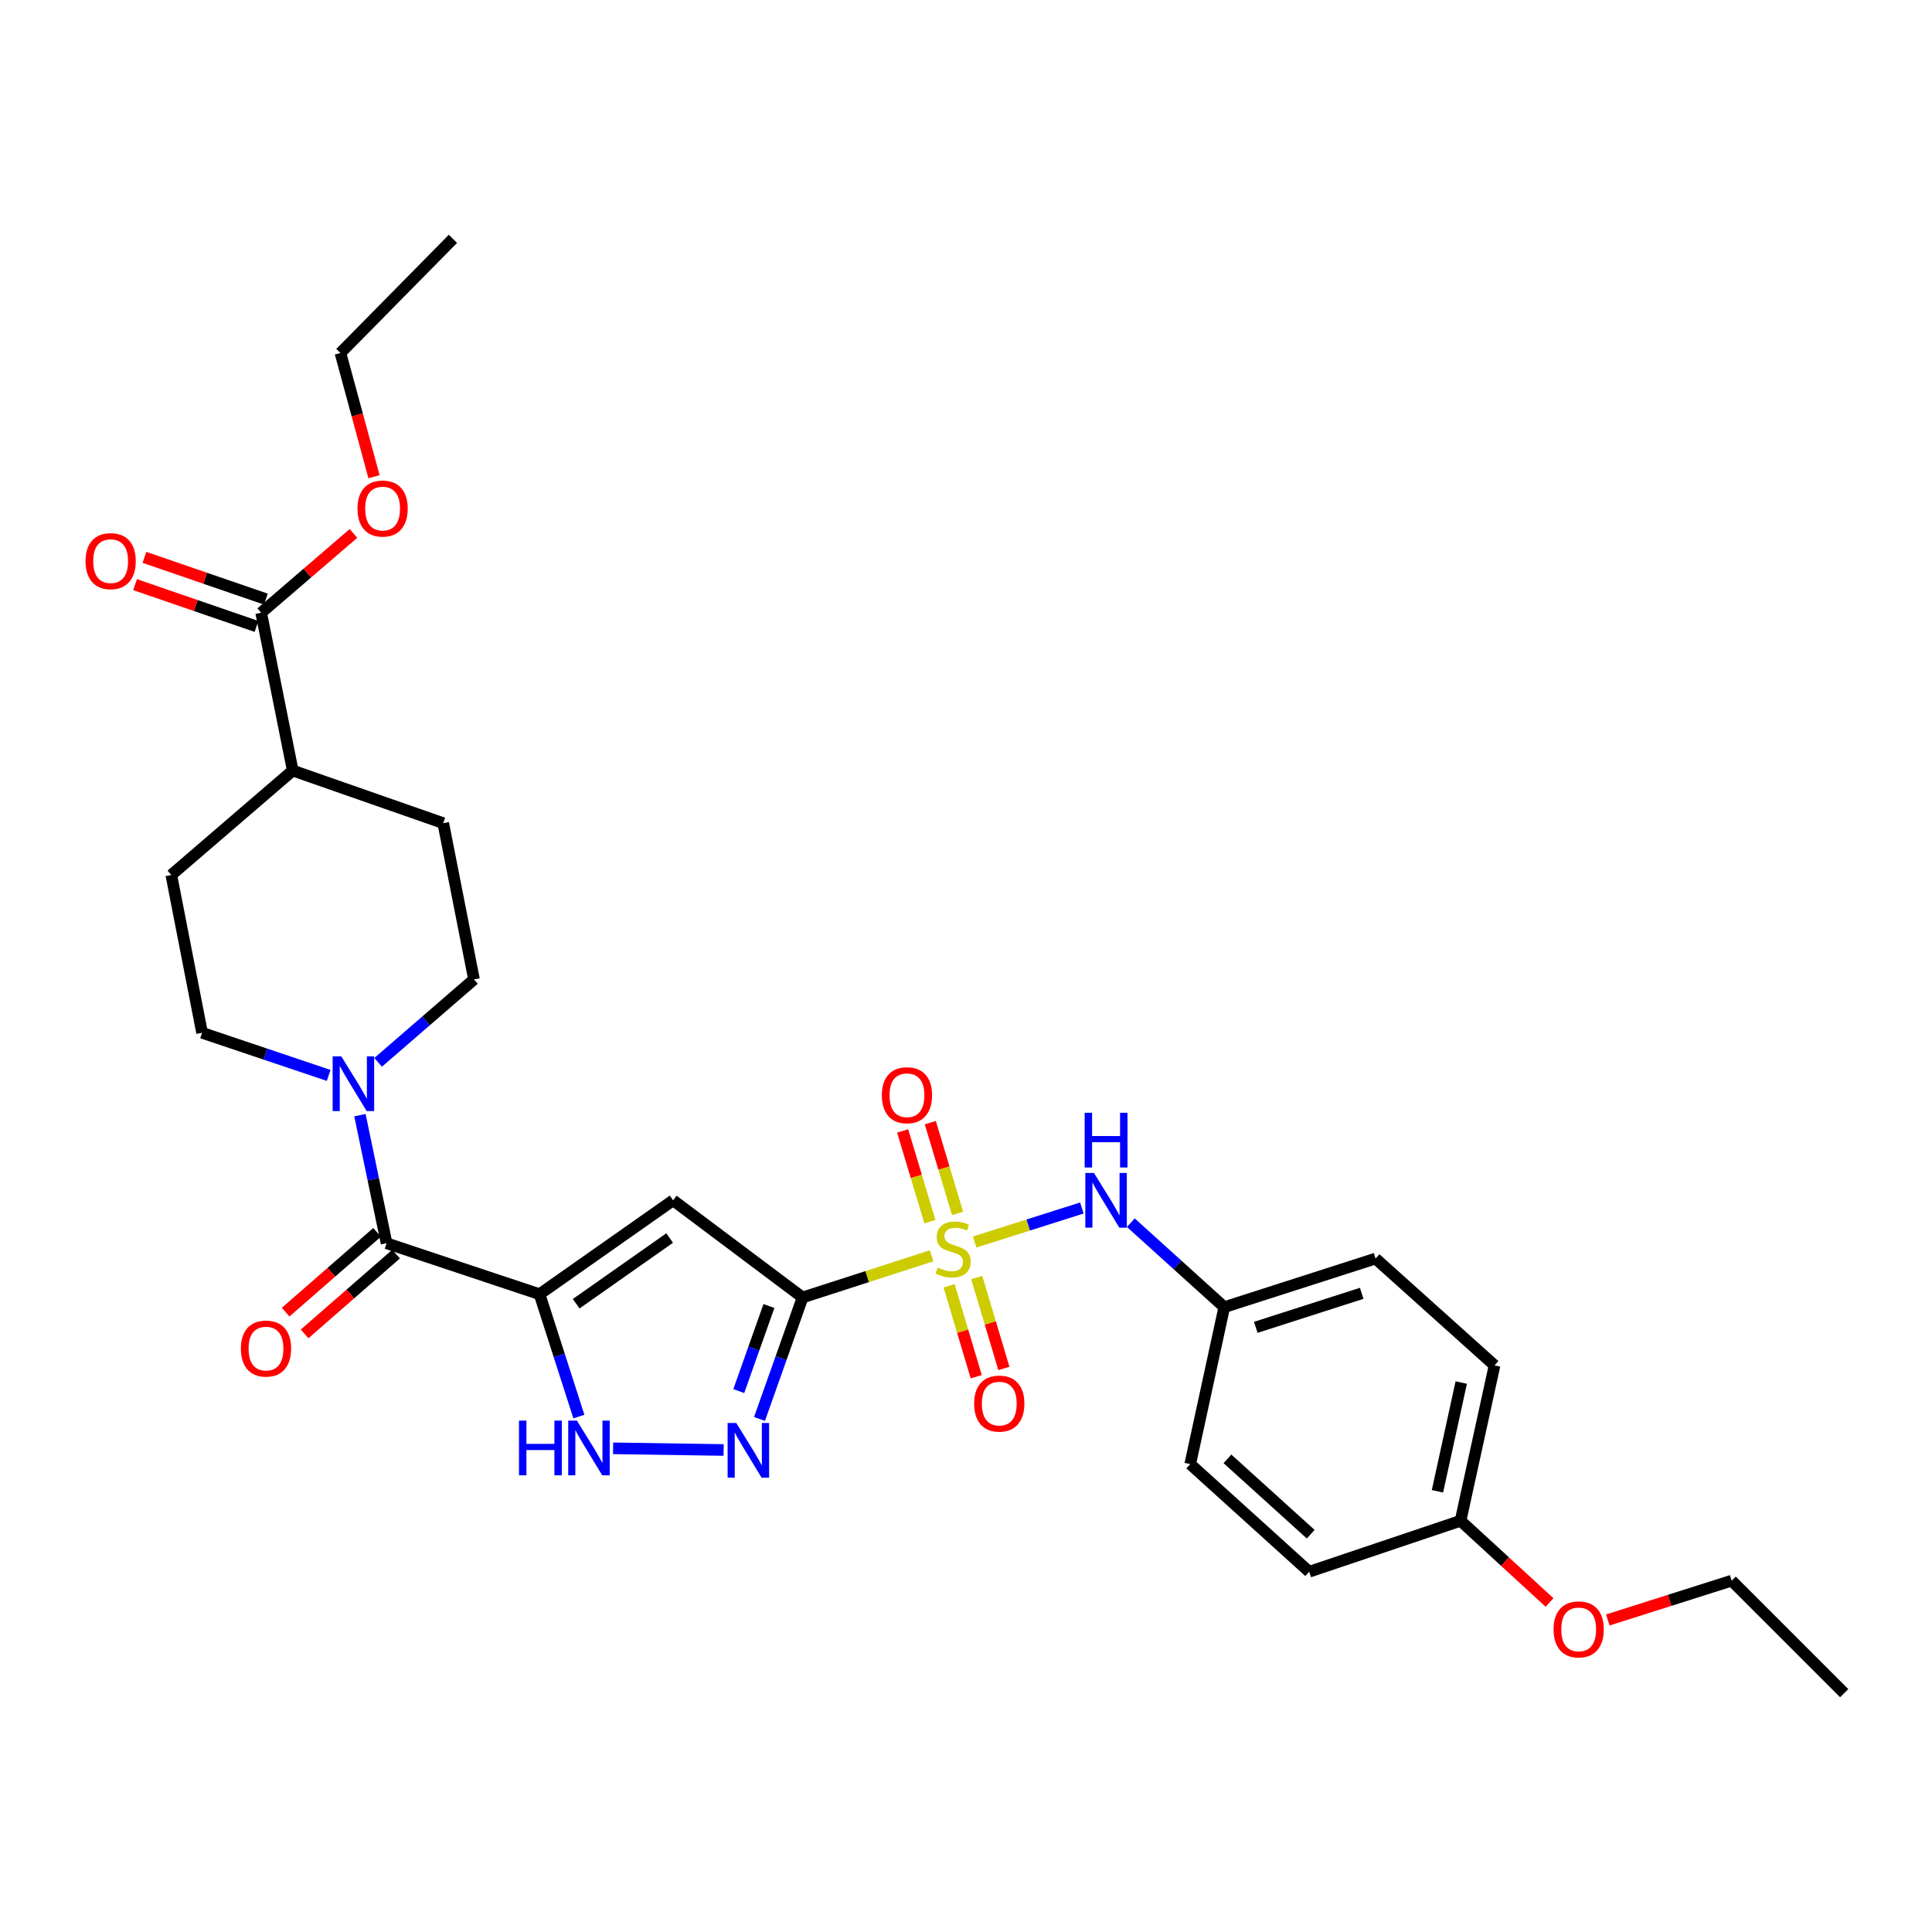 <?xml version='1.0' encoding='iso-8859-1'?>
<svg version='1.1' baseProfile='full'
              xmlns='http://www.w3.org/2000/svg'
                      xmlns:rdkit='http://www.rdkit.org/xml'
                      xmlns:xlink='http://www.w3.org/1999/xlink'
                  xml:space='preserve'
width='1000px' height='1000px' viewBox='0 0 1000 1000'>
<!-- END OF HEADER -->
<rect style='opacity:1.0;fill:#FFFFFF;stroke:none' width='1000' height='1000' x='0' y='0'> </rect>
<path class='bond-0' d='M 482.208,649.998 L 448.815,660.78' style='fill:none;fill-rule:evenodd;stroke:#CCCC00;stroke-width:6px;stroke-linecap:butt;stroke-linejoin:miter;stroke-opacity:1' />
<path class='bond-0' d='M 448.815,660.78 L 415.422,671.561' style='fill:none;fill-rule:evenodd;stroke:#000000;stroke-width:6px;stroke-linecap:butt;stroke-linejoin:miter;stroke-opacity:1' />
<path class='bond-7' d='M 504.491,642.866 L 532.234,634.062' style='fill:none;fill-rule:evenodd;stroke:#CCCC00;stroke-width:6px;stroke-linecap:butt;stroke-linejoin:miter;stroke-opacity:1' />
<path class='bond-7' d='M 532.234,634.062 L 559.977,625.258' style='fill:none;fill-rule:evenodd;stroke:#0000FF;stroke-width:6px;stroke-linecap:butt;stroke-linejoin:miter;stroke-opacity:1' />
<path class='bond-9' d='M 495.627,628.061 L 488.575,604.568' style='fill:none;fill-rule:evenodd;stroke:#CCCC00;stroke-width:6px;stroke-linecap:butt;stroke-linejoin:miter;stroke-opacity:1' />
<path class='bond-9' d='M 488.575,604.568 L 481.523,581.076' style='fill:none;fill-rule:evenodd;stroke:#FF0000;stroke-width:6px;stroke-linecap:butt;stroke-linejoin:miter;stroke-opacity:1' />
<path class='bond-9' d='M 481.319,632.356 L 474.267,608.863' style='fill:none;fill-rule:evenodd;stroke:#CCCC00;stroke-width:6px;stroke-linecap:butt;stroke-linejoin:miter;stroke-opacity:1' />
<path class='bond-9' d='M 474.267,608.863 L 467.215,585.371' style='fill:none;fill-rule:evenodd;stroke:#FF0000;stroke-width:6px;stroke-linecap:butt;stroke-linejoin:miter;stroke-opacity:1' />
<path class='bond-10' d='M 491.243,665.51 L 498.27,689.05' style='fill:none;fill-rule:evenodd;stroke:#CCCC00;stroke-width:6px;stroke-linecap:butt;stroke-linejoin:miter;stroke-opacity:1' />
<path class='bond-10' d='M 498.27,689.05 L 505.297,712.59' style='fill:none;fill-rule:evenodd;stroke:#FF0000;stroke-width:6px;stroke-linecap:butt;stroke-linejoin:miter;stroke-opacity:1' />
<path class='bond-10' d='M 505.557,661.237 L 512.584,684.777' style='fill:none;fill-rule:evenodd;stroke:#CCCC00;stroke-width:6px;stroke-linecap:butt;stroke-linejoin:miter;stroke-opacity:1' />
<path class='bond-10' d='M 512.584,684.777 L 519.611,708.317' style='fill:none;fill-rule:evenodd;stroke:#FF0000;stroke-width:6px;stroke-linecap:butt;stroke-linejoin:miter;stroke-opacity:1' />
<path class='bond-2' d='M 415.422,671.561 L 348.398,621.284' style='fill:none;fill-rule:evenodd;stroke:#000000;stroke-width:6px;stroke-linecap:butt;stroke-linejoin:miter;stroke-opacity:1' />
<path class='bond-3' d='M 415.422,671.561 L 404.271,703.002' style='fill:none;fill-rule:evenodd;stroke:#000000;stroke-width:6px;stroke-linecap:butt;stroke-linejoin:miter;stroke-opacity:1' />
<path class='bond-3' d='M 404.271,703.002 L 393.121,734.443' style='fill:none;fill-rule:evenodd;stroke:#0000FF;stroke-width:6px;stroke-linecap:butt;stroke-linejoin:miter;stroke-opacity:1' />
<path class='bond-3' d='M 397.998,676 L 390.192,698.008' style='fill:none;fill-rule:evenodd;stroke:#000000;stroke-width:6px;stroke-linecap:butt;stroke-linejoin:miter;stroke-opacity:1' />
<path class='bond-3' d='M 390.192,698.008 L 382.387,720.017' style='fill:none;fill-rule:evenodd;stroke:#0000FF;stroke-width:6px;stroke-linecap:butt;stroke-linejoin:miter;stroke-opacity:1' />
<path class='bond-1' d='M 279.266,669.876 L 348.398,621.284' style='fill:none;fill-rule:evenodd;stroke:#000000;stroke-width:6px;stroke-linecap:butt;stroke-linejoin:miter;stroke-opacity:1' />
<path class='bond-1' d='M 298.226,674.809 L 346.618,640.795' style='fill:none;fill-rule:evenodd;stroke:#000000;stroke-width:6px;stroke-linecap:butt;stroke-linejoin:miter;stroke-opacity:1' />
<path class='bond-4' d='M 279.266,669.876 L 200.091,643.493' style='fill:none;fill-rule:evenodd;stroke:#000000;stroke-width:6px;stroke-linecap:butt;stroke-linejoin:miter;stroke-opacity:1' />
<path class='bond-30' d='M 279.266,669.876 L 289.447,701.546' style='fill:none;fill-rule:evenodd;stroke:#000000;stroke-width:6px;stroke-linecap:butt;stroke-linejoin:miter;stroke-opacity:1' />
<path class='bond-30' d='M 289.447,701.546 L 299.628,733.215' style='fill:none;fill-rule:evenodd;stroke:#0000FF;stroke-width:6px;stroke-linecap:butt;stroke-linejoin:miter;stroke-opacity:1' />
<path class='bond-5' d='M 374.551,750.51 L 317.335,749.652' style='fill:none;fill-rule:evenodd;stroke:#0000FF;stroke-width:6px;stroke-linecap:butt;stroke-linejoin:miter;stroke-opacity:1' />
<path class='bond-6' d='M 200.091,643.493 L 193.198,610.351' style='fill:none;fill-rule:evenodd;stroke:#000000;stroke-width:6px;stroke-linecap:butt;stroke-linejoin:miter;stroke-opacity:1' />
<path class='bond-6' d='M 193.198,610.351 L 186.304,577.209' style='fill:none;fill-rule:evenodd;stroke:#0000FF;stroke-width:6px;stroke-linecap:butt;stroke-linejoin:miter;stroke-opacity:1' />
<path class='bond-11' d='M 195.181,637.865 L 171.511,658.516' style='fill:none;fill-rule:evenodd;stroke:#000000;stroke-width:6px;stroke-linecap:butt;stroke-linejoin:miter;stroke-opacity:1' />
<path class='bond-11' d='M 171.511,658.516 L 147.842,679.167' style='fill:none;fill-rule:evenodd;stroke:#FF0000;stroke-width:6px;stroke-linecap:butt;stroke-linejoin:miter;stroke-opacity:1' />
<path class='bond-11' d='M 205.002,649.121 L 181.332,669.772' style='fill:none;fill-rule:evenodd;stroke:#000000;stroke-width:6px;stroke-linecap:butt;stroke-linejoin:miter;stroke-opacity:1' />
<path class='bond-11' d='M 181.332,669.772 L 157.663,690.423' style='fill:none;fill-rule:evenodd;stroke:#FF0000;stroke-width:6px;stroke-linecap:butt;stroke-linejoin:miter;stroke-opacity:1' />
<path class='bond-12' d='M 195.724,549.862 L 220.531,528.396' style='fill:none;fill-rule:evenodd;stroke:#0000FF;stroke-width:6px;stroke-linecap:butt;stroke-linejoin:miter;stroke-opacity:1' />
<path class='bond-12' d='M 220.531,528.396 L 245.339,506.93' style='fill:none;fill-rule:evenodd;stroke:#000000;stroke-width:6px;stroke-linecap:butt;stroke-linejoin:miter;stroke-opacity:1' />
<path class='bond-13' d='M 170.114,556.63 L 137.353,545.602' style='fill:none;fill-rule:evenodd;stroke:#0000FF;stroke-width:6px;stroke-linecap:butt;stroke-linejoin:miter;stroke-opacity:1' />
<path class='bond-13' d='M 137.353,545.602 L 104.593,534.574' style='fill:none;fill-rule:evenodd;stroke:#000000;stroke-width:6px;stroke-linecap:butt;stroke-linejoin:miter;stroke-opacity:1' />
<path class='bond-18' d='M 585.302,632.856 L 609.488,654.719' style='fill:none;fill-rule:evenodd;stroke:#0000FF;stroke-width:6px;stroke-linecap:butt;stroke-linejoin:miter;stroke-opacity:1' />
<path class='bond-18' d='M 609.488,654.719 L 633.674,676.582' style='fill:none;fill-rule:evenodd;stroke:#000000;stroke-width:6px;stroke-linecap:butt;stroke-linejoin:miter;stroke-opacity:1' />
<path class='bond-8' d='M 135.184,317.169 L 151.516,398.833' style='fill:none;fill-rule:evenodd;stroke:#000000;stroke-width:6px;stroke-linecap:butt;stroke-linejoin:miter;stroke-opacity:1' />
<path class='bond-15' d='M 137.614,310.106 L 106.187,299.294' style='fill:none;fill-rule:evenodd;stroke:#000000;stroke-width:6px;stroke-linecap:butt;stroke-linejoin:miter;stroke-opacity:1' />
<path class='bond-15' d='M 106.187,299.294 L 74.761,288.481' style='fill:none;fill-rule:evenodd;stroke:#FF0000;stroke-width:6px;stroke-linecap:butt;stroke-linejoin:miter;stroke-opacity:1' />
<path class='bond-15' d='M 132.753,324.232 L 101.327,313.419' style='fill:none;fill-rule:evenodd;stroke:#000000;stroke-width:6px;stroke-linecap:butt;stroke-linejoin:miter;stroke-opacity:1' />
<path class='bond-15' d='M 101.327,313.419 L 69.901,302.607' style='fill:none;fill-rule:evenodd;stroke:#FF0000;stroke-width:6px;stroke-linecap:butt;stroke-linejoin:miter;stroke-opacity:1' />
<path class='bond-19' d='M 135.184,317.169 L 159.072,296.636' style='fill:none;fill-rule:evenodd;stroke:#000000;stroke-width:6px;stroke-linecap:butt;stroke-linejoin:miter;stroke-opacity:1' />
<path class='bond-19' d='M 159.072,296.636 L 182.961,276.104' style='fill:none;fill-rule:evenodd;stroke:#FF0000;stroke-width:6px;stroke-linecap:butt;stroke-linejoin:miter;stroke-opacity:1' />
<path class='bond-16' d='M 245.339,506.93 L 229.421,426.063' style='fill:none;fill-rule:evenodd;stroke:#000000;stroke-width:6px;stroke-linecap:butt;stroke-linejoin:miter;stroke-opacity:1' />
<path class='bond-17' d='M 104.593,534.574 L 88.667,452.894' style='fill:none;fill-rule:evenodd;stroke:#000000;stroke-width:6px;stroke-linecap:butt;stroke-linejoin:miter;stroke-opacity:1' />
<path class='bond-14' d='M 151.516,398.833 L 88.667,452.894' style='fill:none;fill-rule:evenodd;stroke:#000000;stroke-width:6px;stroke-linecap:butt;stroke-linejoin:miter;stroke-opacity:1' />
<path class='bond-32' d='M 151.516,398.833 L 229.421,426.063' style='fill:none;fill-rule:evenodd;stroke:#000000;stroke-width:6px;stroke-linecap:butt;stroke-linejoin:miter;stroke-opacity:1' />
<path class='bond-21' d='M 633.674,676.582 L 616.063,757.822' style='fill:none;fill-rule:evenodd;stroke:#000000;stroke-width:6px;stroke-linecap:butt;stroke-linejoin:miter;stroke-opacity:1' />
<path class='bond-22' d='M 633.674,676.582 L 711.985,651.427' style='fill:none;fill-rule:evenodd;stroke:#000000;stroke-width:6px;stroke-linecap:butt;stroke-linejoin:miter;stroke-opacity:1' />
<path class='bond-22' d='M 649.989,687.031 L 704.807,669.423' style='fill:none;fill-rule:evenodd;stroke:#000000;stroke-width:6px;stroke-linecap:butt;stroke-linejoin:miter;stroke-opacity:1' />
<path class='bond-26' d='M 193.582,246.746 L 184.894,214.726' style='fill:none;fill-rule:evenodd;stroke:#FF0000;stroke-width:6px;stroke-linecap:butt;stroke-linejoin:miter;stroke-opacity:1' />
<path class='bond-26' d='M 184.894,214.726 L 176.206,182.706' style='fill:none;fill-rule:evenodd;stroke:#000000;stroke-width:6px;stroke-linecap:butt;stroke-linejoin:miter;stroke-opacity:1' />
<path class='bond-20' d='M 755.979,787.152 L 773.573,706.724' style='fill:none;fill-rule:evenodd;stroke:#000000;stroke-width:6px;stroke-linecap:butt;stroke-linejoin:miter;stroke-opacity:1' />
<path class='bond-20' d='M 744.025,771.895 L 756.341,715.596' style='fill:none;fill-rule:evenodd;stroke:#000000;stroke-width:6px;stroke-linecap:butt;stroke-linejoin:miter;stroke-opacity:1' />
<path class='bond-25' d='M 755.979,787.152 L 779.012,808.299' style='fill:none;fill-rule:evenodd;stroke:#000000;stroke-width:6px;stroke-linecap:butt;stroke-linejoin:miter;stroke-opacity:1' />
<path class='bond-25' d='M 779.012,808.299 L 802.044,829.446' style='fill:none;fill-rule:evenodd;stroke:#FF0000;stroke-width:6px;stroke-linecap:butt;stroke-linejoin:miter;stroke-opacity:1' />
<path class='bond-31' d='M 755.979,787.152 L 677.635,813.535' style='fill:none;fill-rule:evenodd;stroke:#000000;stroke-width:6px;stroke-linecap:butt;stroke-linejoin:miter;stroke-opacity:1' />
<path class='bond-23' d='M 616.063,757.822 L 677.635,813.535' style='fill:none;fill-rule:evenodd;stroke:#000000;stroke-width:6px;stroke-linecap:butt;stroke-linejoin:miter;stroke-opacity:1' />
<path class='bond-23' d='M 635.322,755.102 L 678.422,794.101' style='fill:none;fill-rule:evenodd;stroke:#000000;stroke-width:6px;stroke-linecap:butt;stroke-linejoin:miter;stroke-opacity:1' />
<path class='bond-24' d='M 711.985,651.427 L 773.573,706.724' style='fill:none;fill-rule:evenodd;stroke:#000000;stroke-width:6px;stroke-linecap:butt;stroke-linejoin:miter;stroke-opacity:1' />
<path class='bond-27' d='M 832.196,838.499 L 864.249,828.32' style='fill:none;fill-rule:evenodd;stroke:#FF0000;stroke-width:6px;stroke-linecap:butt;stroke-linejoin:miter;stroke-opacity:1' />
<path class='bond-27' d='M 864.249,828.32 L 896.302,818.141' style='fill:none;fill-rule:evenodd;stroke:#000000;stroke-width:6px;stroke-linecap:butt;stroke-linejoin:miter;stroke-opacity:1' />
<path class='bond-29' d='M 176.206,182.706 L 234.442,123.624' style='fill:none;fill-rule:evenodd;stroke:#000000;stroke-width:6px;stroke-linecap:butt;stroke-linejoin:miter;stroke-opacity:1' />
<path class='bond-28' d='M 896.302,818.141 L 954.545,876.376' style='fill:none;fill-rule:evenodd;stroke:#000000;stroke-width:6px;stroke-linecap:butt;stroke-linejoin:miter;stroke-opacity:1' />
<path  class='atom-0' d='M 485.335 656.126
Q 485.655 656.246, 486.975 656.806
Q 488.295 657.366, 489.735 657.726
Q 491.215 658.046, 492.655 658.046
Q 495.335 658.046, 496.895 656.766
Q 498.455 655.446, 498.455 653.166
Q 498.455 651.606, 497.655 650.646
Q 496.895 649.686, 495.695 649.166
Q 494.495 648.646, 492.495 648.046
Q 489.975 647.286, 488.455 646.566
Q 486.975 645.846, 485.895 644.326
Q 484.855 642.806, 484.855 640.246
Q 484.855 636.686, 487.255 634.486
Q 489.695 632.286, 494.495 632.286
Q 497.775 632.286, 501.495 633.846
L 500.575 636.926
Q 497.175 635.526, 494.615 635.526
Q 491.855 635.526, 490.335 636.686
Q 488.815 637.806, 488.855 639.766
Q 488.855 641.286, 489.615 642.206
Q 490.415 643.126, 491.535 643.646
Q 492.695 644.166, 494.615 644.766
Q 497.175 645.566, 498.695 646.366
Q 500.215 647.166, 501.295 648.806
Q 502.415 650.406, 502.415 653.166
Q 502.415 657.086, 499.775 659.206
Q 497.175 661.286, 492.815 661.286
Q 490.295 661.286, 488.375 660.726
Q 486.495 660.206, 484.255 659.286
L 485.335 656.126
' fill='#CCCC00'/>
<path  class='atom-4' d='M 381.094 736.542
L 390.374 751.542
Q 391.294 753.022, 392.774 755.702
Q 394.254 758.382, 394.334 758.542
L 394.334 736.542
L 398.094 736.542
L 398.094 764.862
L 394.214 764.862
L 384.254 748.462
Q 383.094 746.542, 381.854 744.342
Q 380.654 742.142, 380.294 741.462
L 380.294 764.862
L 376.614 764.862
L 376.614 736.542
L 381.094 736.542
' fill='#0000FF'/>
<path  class='atom-6' d='M 268.632 735.305
L 272.472 735.305
L 272.472 747.345
L 286.952 747.345
L 286.952 735.305
L 290.792 735.305
L 290.792 763.625
L 286.952 763.625
L 286.952 750.545
L 272.472 750.545
L 272.472 763.625
L 268.632 763.625
L 268.632 735.305
' fill='#0000FF'/>
<path  class='atom-6' d='M 298.592 735.305
L 307.872 750.305
Q 308.792 751.785, 310.272 754.465
Q 311.752 757.145, 311.832 757.305
L 311.832 735.305
L 315.592 735.305
L 315.592 763.625
L 311.712 763.625
L 301.752 747.225
Q 300.592 745.305, 299.352 743.105
Q 298.152 740.905, 297.792 740.225
L 297.792 763.625
L 294.112 763.625
L 294.112 735.305
L 298.592 735.305
' fill='#0000FF'/>
<path  class='atom-7' d='M 176.66 546.781
L 185.94 561.781
Q 186.86 563.261, 188.34 565.941
Q 189.82 568.621, 189.9 568.781
L 189.9 546.781
L 193.66 546.781
L 193.66 575.101
L 189.78 575.101
L 179.82 558.701
Q 178.66 556.781, 177.42 554.581
Q 176.22 552.381, 175.86 551.701
L 175.86 575.101
L 172.18 575.101
L 172.18 546.781
L 176.66 546.781
' fill='#0000FF'/>
<path  class='atom-8' d='M 566.241 607.124
L 575.521 622.124
Q 576.441 623.604, 577.921 626.284
Q 579.401 628.964, 579.481 629.124
L 579.481 607.124
L 583.241 607.124
L 583.241 635.444
L 579.361 635.444
L 569.401 619.044
Q 568.241 617.124, 567.001 614.924
Q 565.801 612.724, 565.441 612.044
L 565.441 635.444
L 561.761 635.444
L 561.761 607.124
L 566.241 607.124
' fill='#0000FF'/>
<path  class='atom-8' d='M 561.421 575.972
L 565.261 575.972
L 565.261 588.012
L 579.741 588.012
L 579.741 575.972
L 583.581 575.972
L 583.581 604.292
L 579.741 604.292
L 579.741 591.212
L 565.261 591.212
L 565.261 604.292
L 561.421 604.292
L 561.421 575.972
' fill='#0000FF'/>
<path  class='atom-10' d='M 456.441 566.888
Q 456.441 560.088, 459.801 556.288
Q 463.161 552.488, 469.441 552.488
Q 475.721 552.488, 479.081 556.288
Q 482.441 560.088, 482.441 566.888
Q 482.441 573.768, 479.041 577.688
Q 475.641 581.568, 469.441 581.568
Q 463.201 581.568, 459.801 577.688
Q 456.441 573.808, 456.441 566.888
M 469.441 578.368
Q 473.761 578.368, 476.081 575.488
Q 478.441 572.568, 478.441 566.888
Q 478.441 561.328, 476.081 558.528
Q 473.761 555.688, 469.441 555.688
Q 465.121 555.688, 462.761 558.488
Q 460.441 561.288, 460.441 566.888
Q 460.441 572.608, 462.761 575.488
Q 465.121 578.368, 469.441 578.368
' fill='#FF0000'/>
<path  class='atom-11' d='M 504.22 726.498
Q 504.22 719.698, 507.58 715.898
Q 510.94 712.098, 517.22 712.098
Q 523.5 712.098, 526.86 715.898
Q 530.22 719.698, 530.22 726.498
Q 530.22 733.378, 526.82 737.298
Q 523.42 741.178, 517.22 741.178
Q 510.98 741.178, 507.58 737.298
Q 504.22 733.418, 504.22 726.498
M 517.22 737.978
Q 521.54 737.978, 523.86 735.098
Q 526.22 732.178, 526.22 726.498
Q 526.22 720.938, 523.86 718.138
Q 521.54 715.298, 517.22 715.298
Q 512.9 715.298, 510.54 718.098
Q 508.22 720.898, 508.22 726.498
Q 508.22 732.218, 510.54 735.098
Q 512.9 737.978, 517.22 737.978
' fill='#FF0000'/>
<path  class='atom-12' d='M 124.682 698.024
Q 124.682 691.224, 128.042 687.424
Q 131.402 683.624, 137.682 683.624
Q 143.962 683.624, 147.322 687.424
Q 150.682 691.224, 150.682 698.024
Q 150.682 704.904, 147.282 708.824
Q 143.882 712.704, 137.682 712.704
Q 131.442 712.704, 128.042 708.824
Q 124.682 704.944, 124.682 698.024
M 137.682 709.504
Q 142.002 709.504, 144.322 706.624
Q 146.682 703.704, 146.682 698.024
Q 146.682 692.464, 144.322 689.664
Q 142.002 686.824, 137.682 686.824
Q 133.362 686.824, 131.002 689.624
Q 128.682 692.424, 128.682 698.024
Q 128.682 703.744, 131.002 706.624
Q 133.362 709.504, 137.682 709.504
' fill='#FF0000'/>
<path  class='atom-16' d='M 44.271 290.443
Q 44.271 283.643, 47.631 279.843
Q 50.991 276.043, 57.271 276.043
Q 63.551 276.043, 66.911 279.843
Q 70.271 283.643, 70.271 290.443
Q 70.271 297.323, 66.871 301.243
Q 63.471 305.123, 57.271 305.123
Q 51.031 305.123, 47.631 301.243
Q 44.271 297.363, 44.271 290.443
M 57.271 301.923
Q 61.591 301.923, 63.911 299.043
Q 66.271 296.123, 66.271 290.443
Q 66.271 284.883, 63.911 282.083
Q 61.591 279.243, 57.271 279.243
Q 52.951 279.243, 50.591 282.043
Q 48.271 284.843, 48.271 290.443
Q 48.271 296.163, 50.591 299.043
Q 52.951 301.923, 57.271 301.923
' fill='#FF0000'/>
<path  class='atom-20' d='M 185.033 263.23
Q 185.033 256.43, 188.393 252.63
Q 191.753 248.83, 198.033 248.83
Q 204.313 248.83, 207.673 252.63
Q 211.033 256.43, 211.033 263.23
Q 211.033 270.11, 207.633 274.03
Q 204.233 277.91, 198.033 277.91
Q 191.793 277.91, 188.393 274.03
Q 185.033 270.15, 185.033 263.23
M 198.033 274.71
Q 202.353 274.71, 204.673 271.83
Q 207.033 268.91, 207.033 263.23
Q 207.033 257.67, 204.673 254.87
Q 202.353 252.03, 198.033 252.03
Q 193.713 252.03, 191.353 254.83
Q 189.033 257.63, 189.033 263.23
Q 189.033 268.95, 191.353 271.83
Q 193.713 274.71, 198.033 274.71
' fill='#FF0000'/>
<path  class='atom-26' d='M 804.119 843.367
Q 804.119 836.567, 807.479 832.767
Q 810.839 828.967, 817.119 828.967
Q 823.399 828.967, 826.759 832.767
Q 830.119 836.567, 830.119 843.367
Q 830.119 850.247, 826.719 854.167
Q 823.319 858.047, 817.119 858.047
Q 810.879 858.047, 807.479 854.167
Q 804.119 850.287, 804.119 843.367
M 817.119 854.847
Q 821.439 854.847, 823.759 851.967
Q 826.119 849.047, 826.119 843.367
Q 826.119 837.807, 823.759 835.007
Q 821.439 832.167, 817.119 832.167
Q 812.799 832.167, 810.439 834.967
Q 808.119 837.767, 808.119 843.367
Q 808.119 849.087, 810.439 851.967
Q 812.799 854.847, 817.119 854.847
' fill='#FF0000'/>
</svg>
